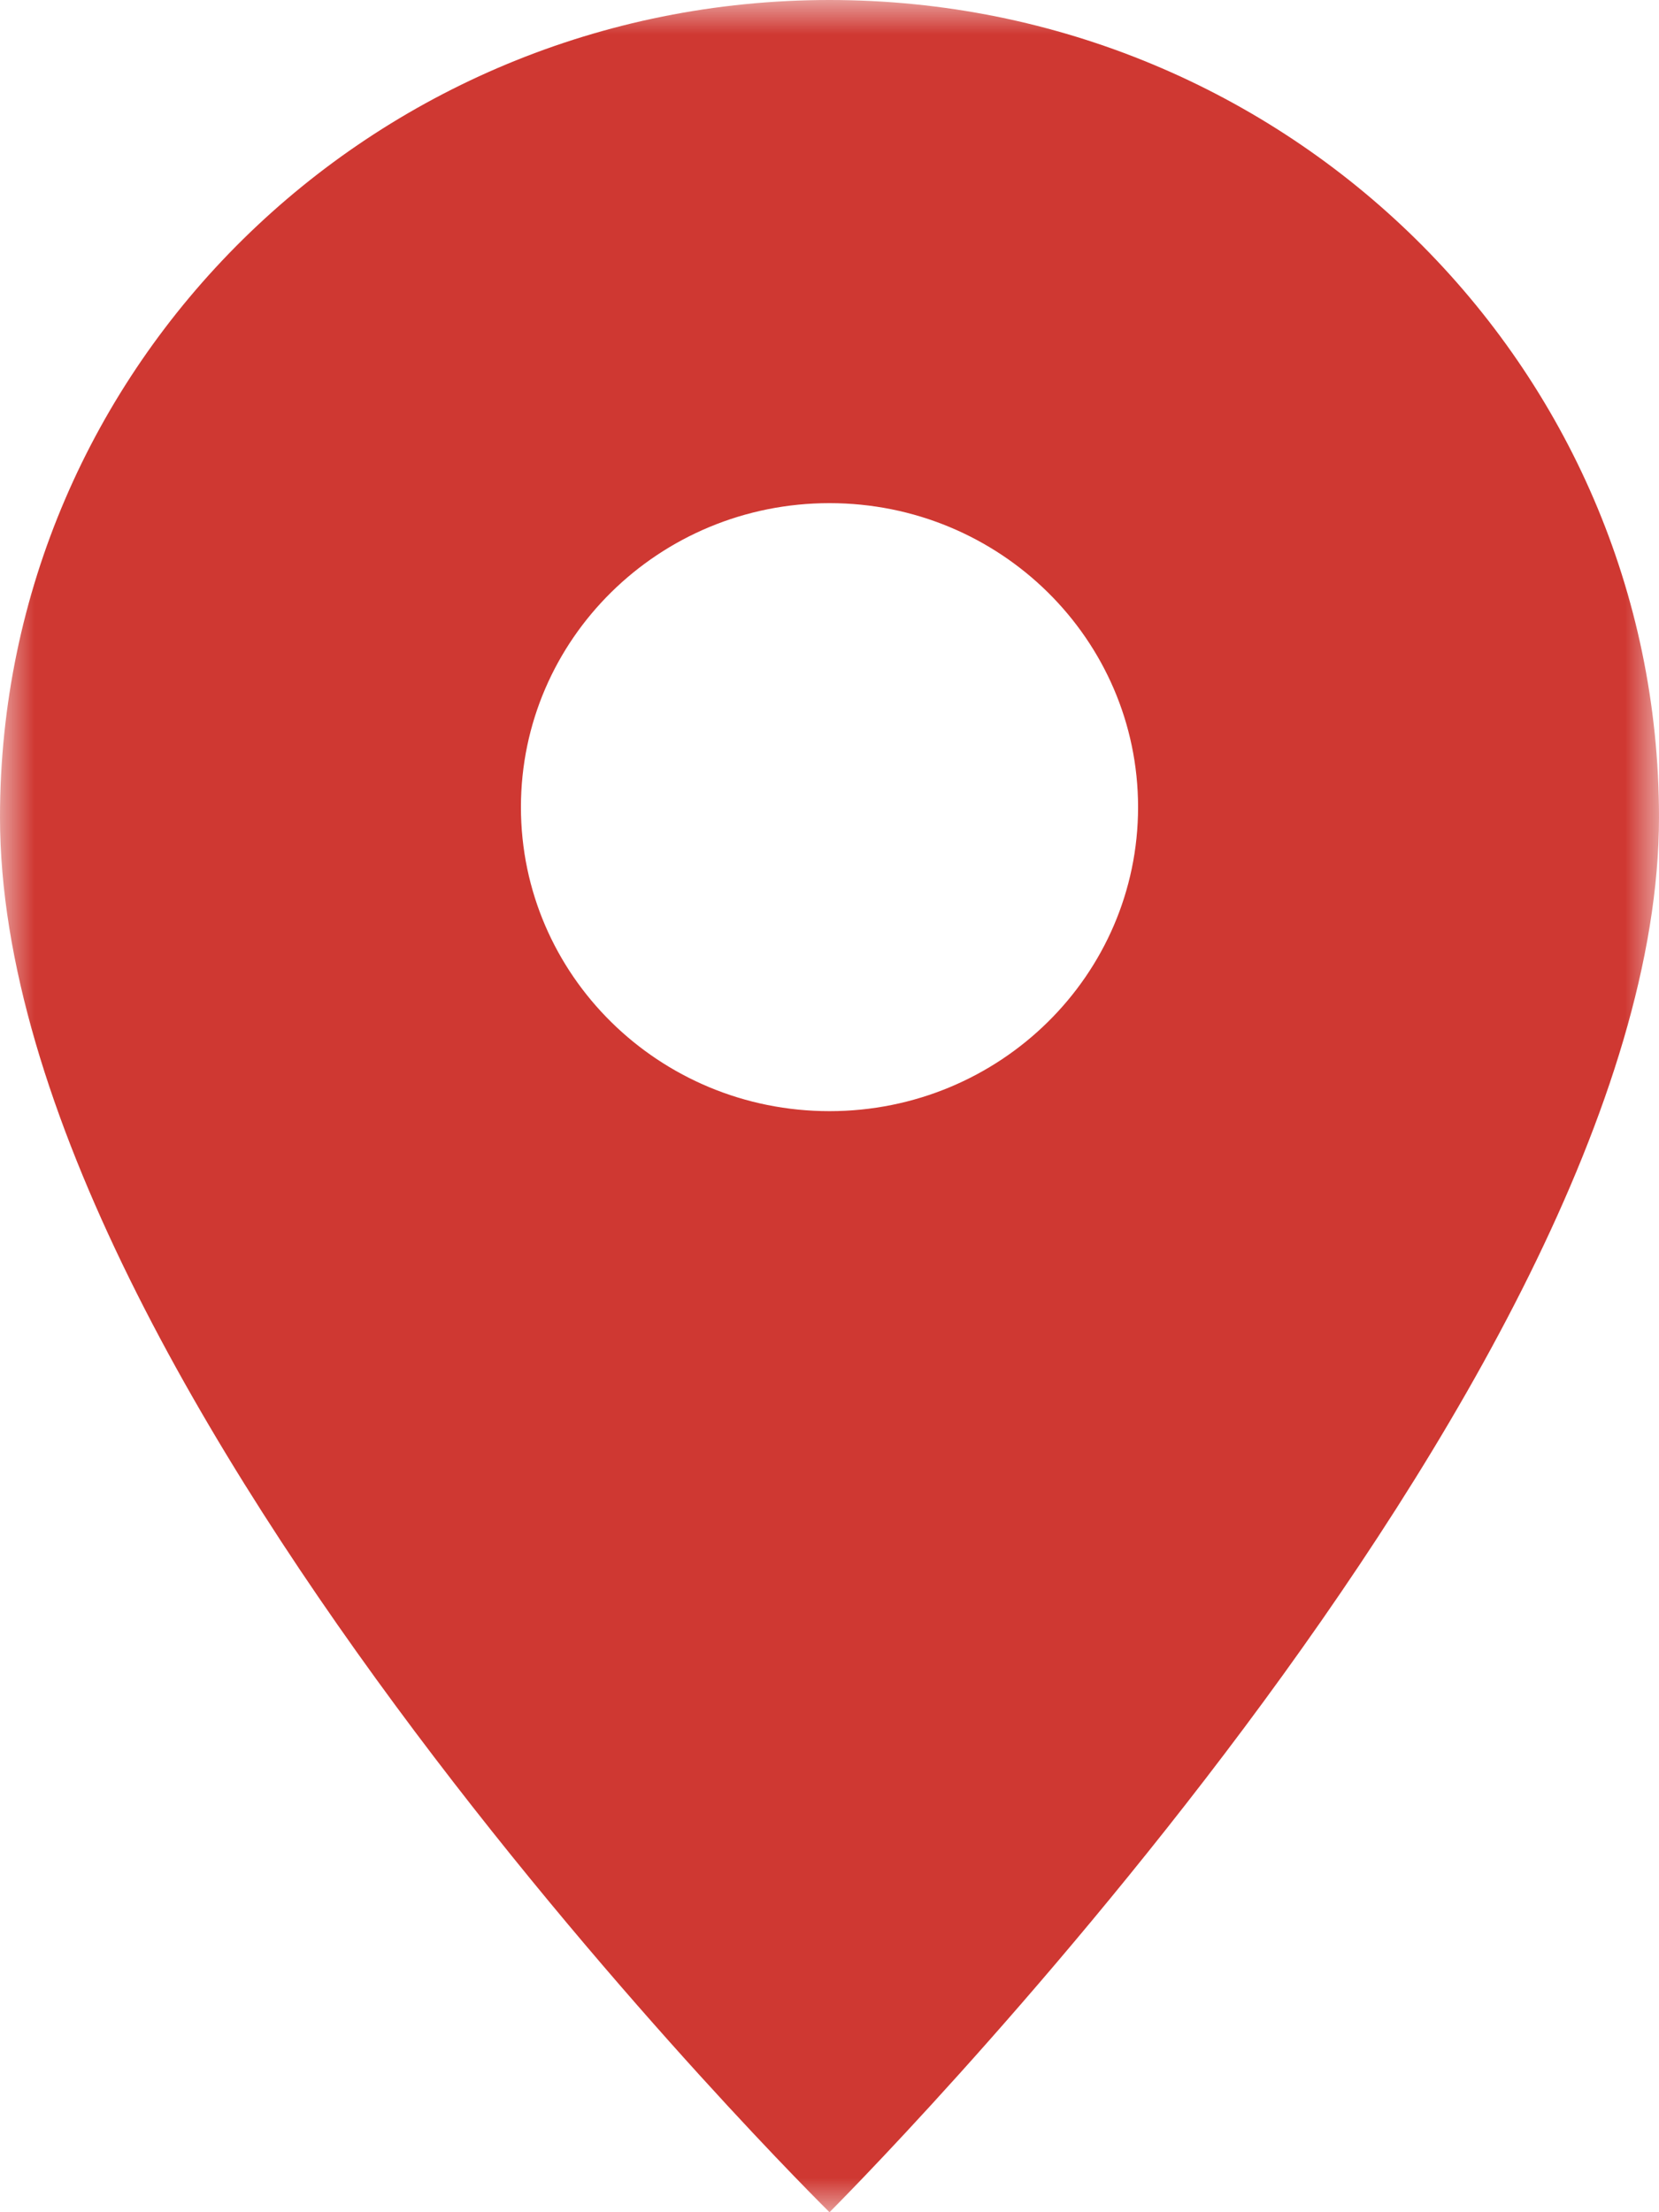<svg width="24" height="32" viewBox="0 0 24 32" version="1.1" xmlns="http://www.w3.org/2000/svg" xmlns:xlink="http://www.w3.org/1999/xlink"><defs><path id="path-1" d="M0 0h24v32H0z"/></defs><g id="Desktop-Designs" stroke="none" stroke-width="1" fill="none" fill-rule="evenodd"><g id="HOME" transform="translate(-1770 -64)"><g id="HEADER" transform="translate(40.197 40)"><g id="Group-3" transform="translate(1729.803 24)"><mask id="mask-2" fill="#fff"><use xlink:href="#path-1"/></mask><path d="M12 16.073c-2.466 0-4.464-1.969-4.464-4.397 0-2.429 1.998-4.398 4.464-4.398s4.464 1.97 4.464 4.398-1.998 4.397-4.464 4.397M12 0C5.373 0 0 5.292 0 11.82 0 20.18 12 32 12 32s12-11.964 12-20.18C24 5.292 18.627 0 12 0" id="Fill-1" fill="#CF3832" mask="url(#mask-2)"/></g></g></g></g></svg>